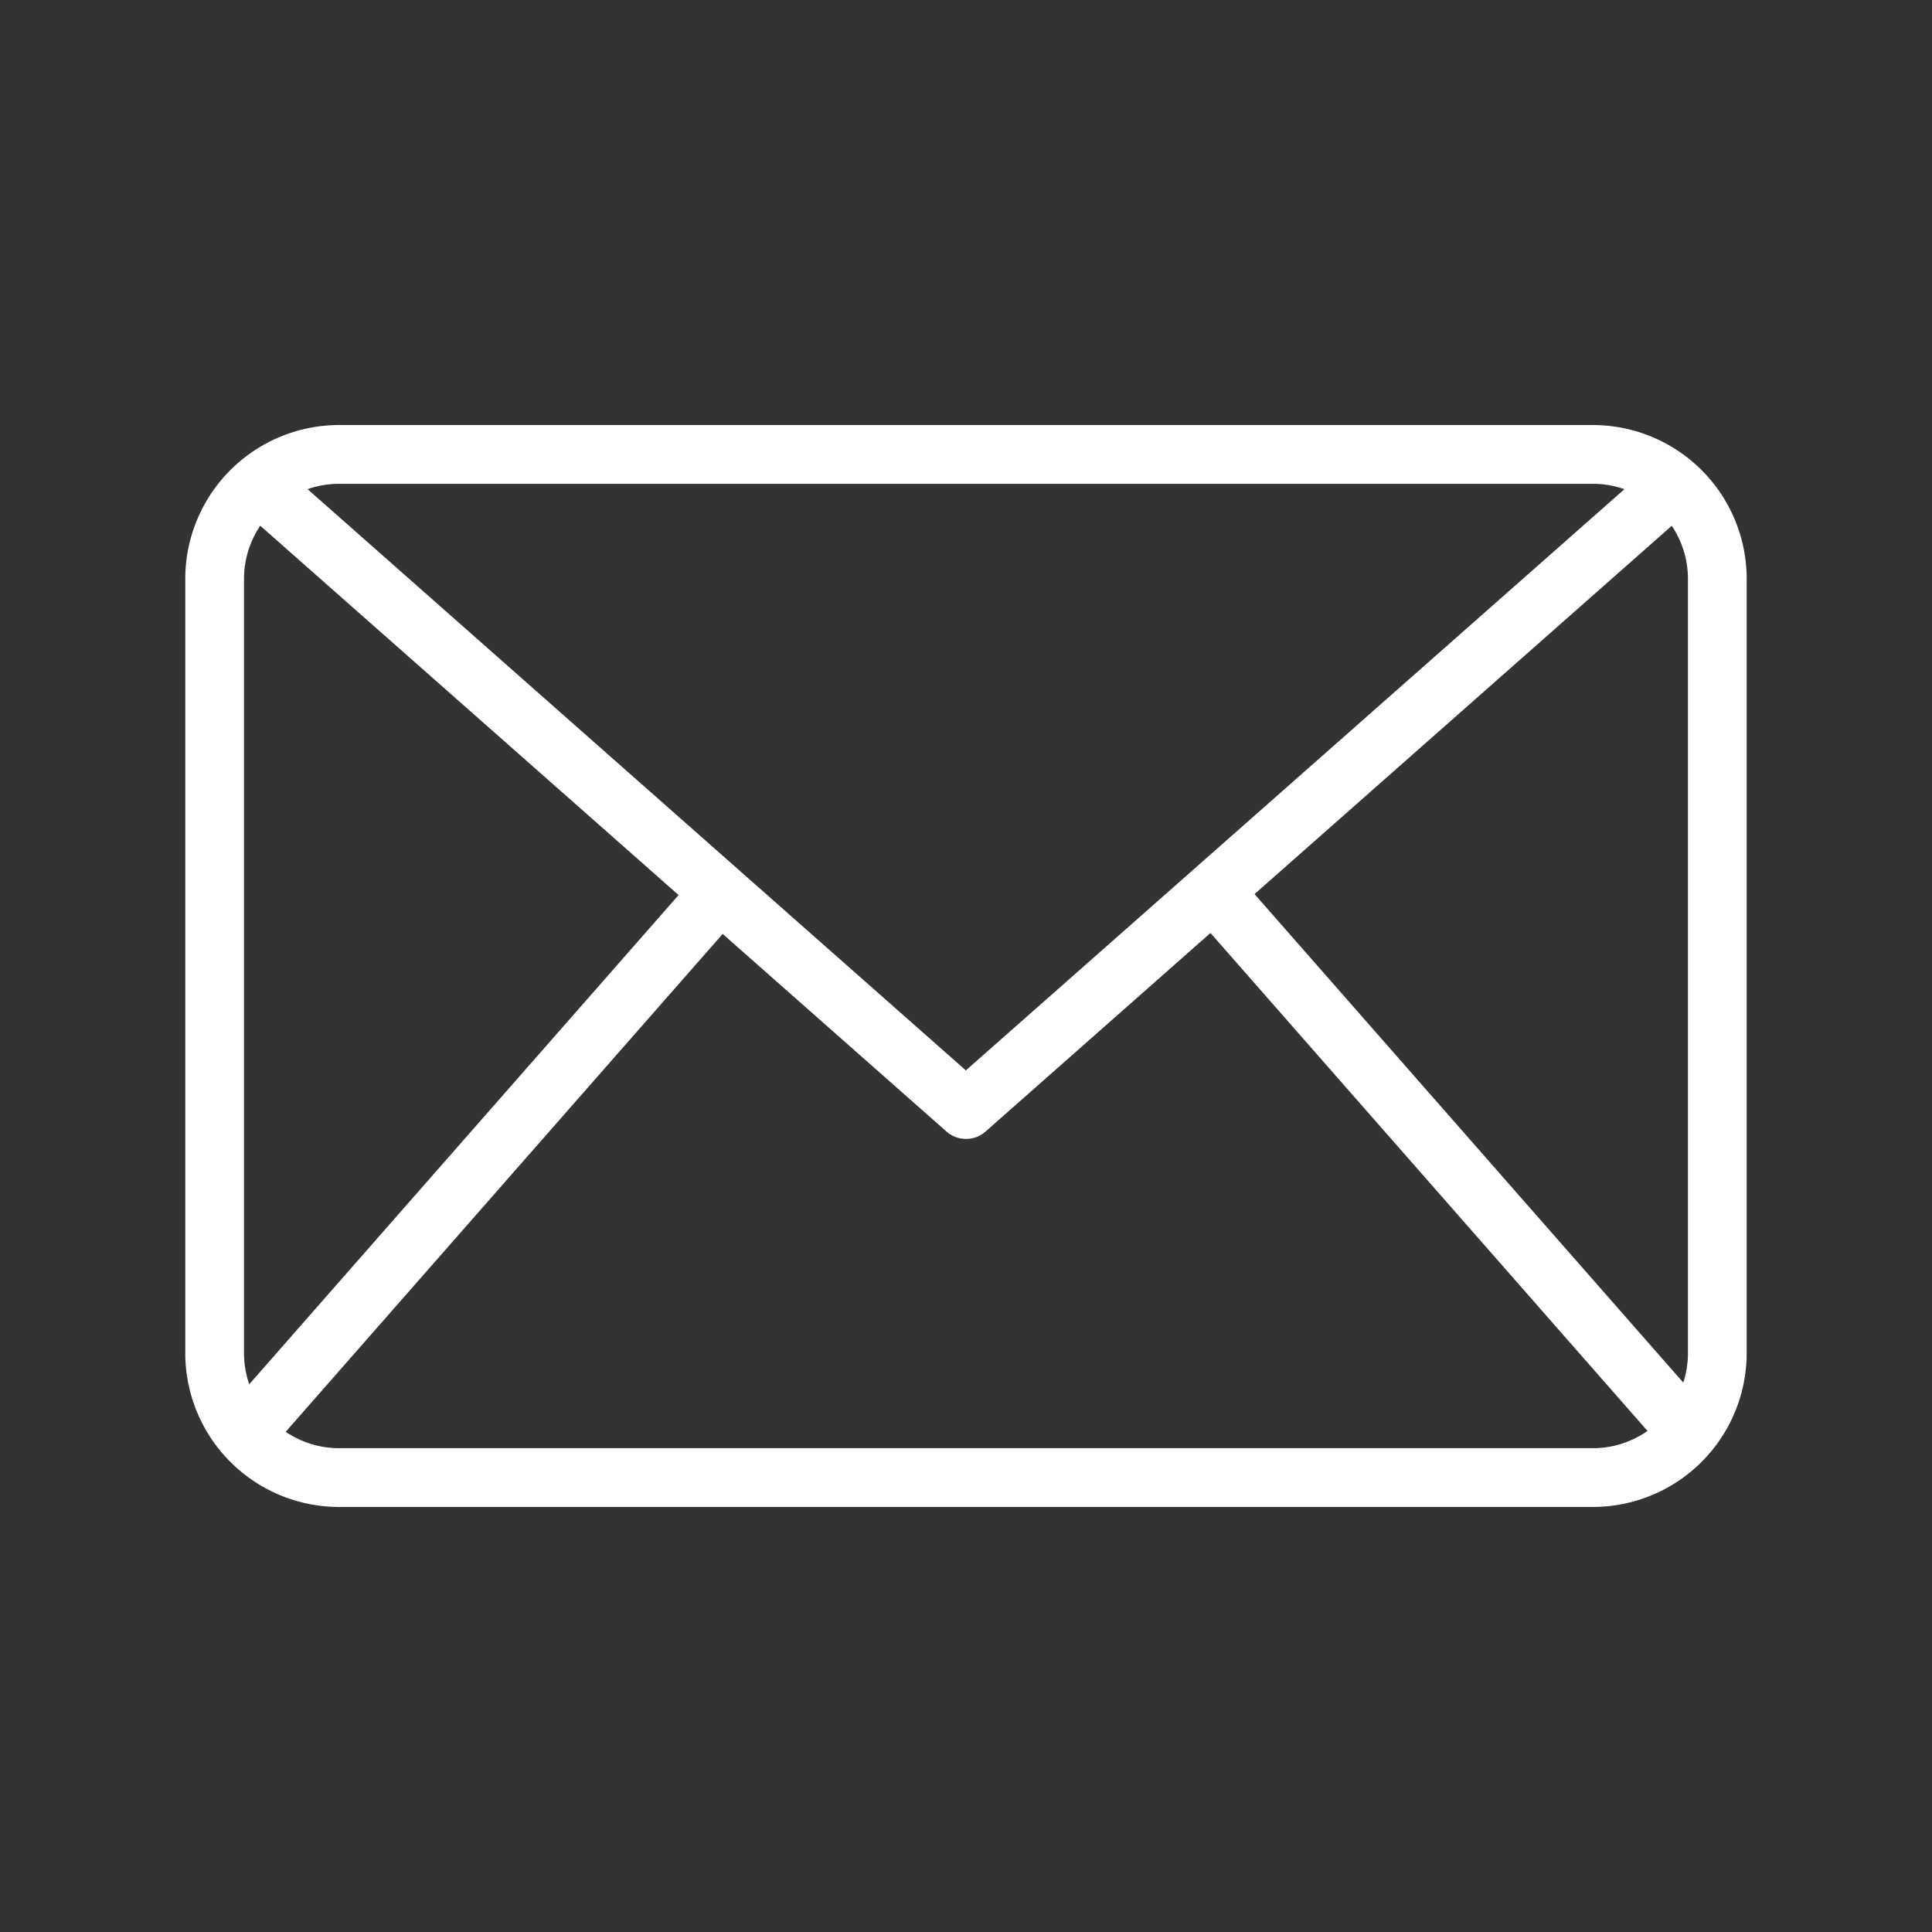 <svg xmlns="http://www.w3.org/2000/svg" width="50" height="50" viewBox="0 0 50 50"><rect x="0" y="0" width="50" height="50" fill="#333333" stroke="none"/><g transform="translate(-714 -1973)"><g transform="translate(709.442 1959.832)" style="isolation:isolate"><path d="M45.784,52.168H13.331a3.983,3.983,0,0,1-3.978-3.979V28.147a3.983,3.983,0,0,1,3.978-3.979H45.784a3.983,3.983,0,0,1,3.978,3.979V48.189a3.983,3.983,0,0,1-3.978,3.979ZM13.331,25.689a2.46,2.46,0,0,0-2.458,2.458V48.189a2.46,2.46,0,0,0,2.458,2.458H45.784a2.46,2.46,0,0,0,2.458-2.458V28.147a2.46,2.46,0,0,0-2.458-2.458Z" transform="translate(0 0)" fill="#fff"/><path d="M31.8,44.222a.76.76,0,0,1-.5-.19L12.976,27.856l1.006-1.14L31.8,42.449,49.625,26.718l1.006,1.14L32.307,44.034A.758.758,0,0,1,31.8,44.222Z" transform="translate(-2.246 -1.579)" fill="#fff"/><path d="M0,0H18.651V1.521H0Z" transform="translate(10.317 49.78) rotate(-48.728)" fill="#fff"/><path d="M0,0H1.521V18.652H0Z" transform="translate(35.384 36.743) rotate(-41.272)" fill="#fff"/><path d="M0,0H50V50H0Z" transform="translate(4.558 13.168)" fill="none"/></g></g></svg>